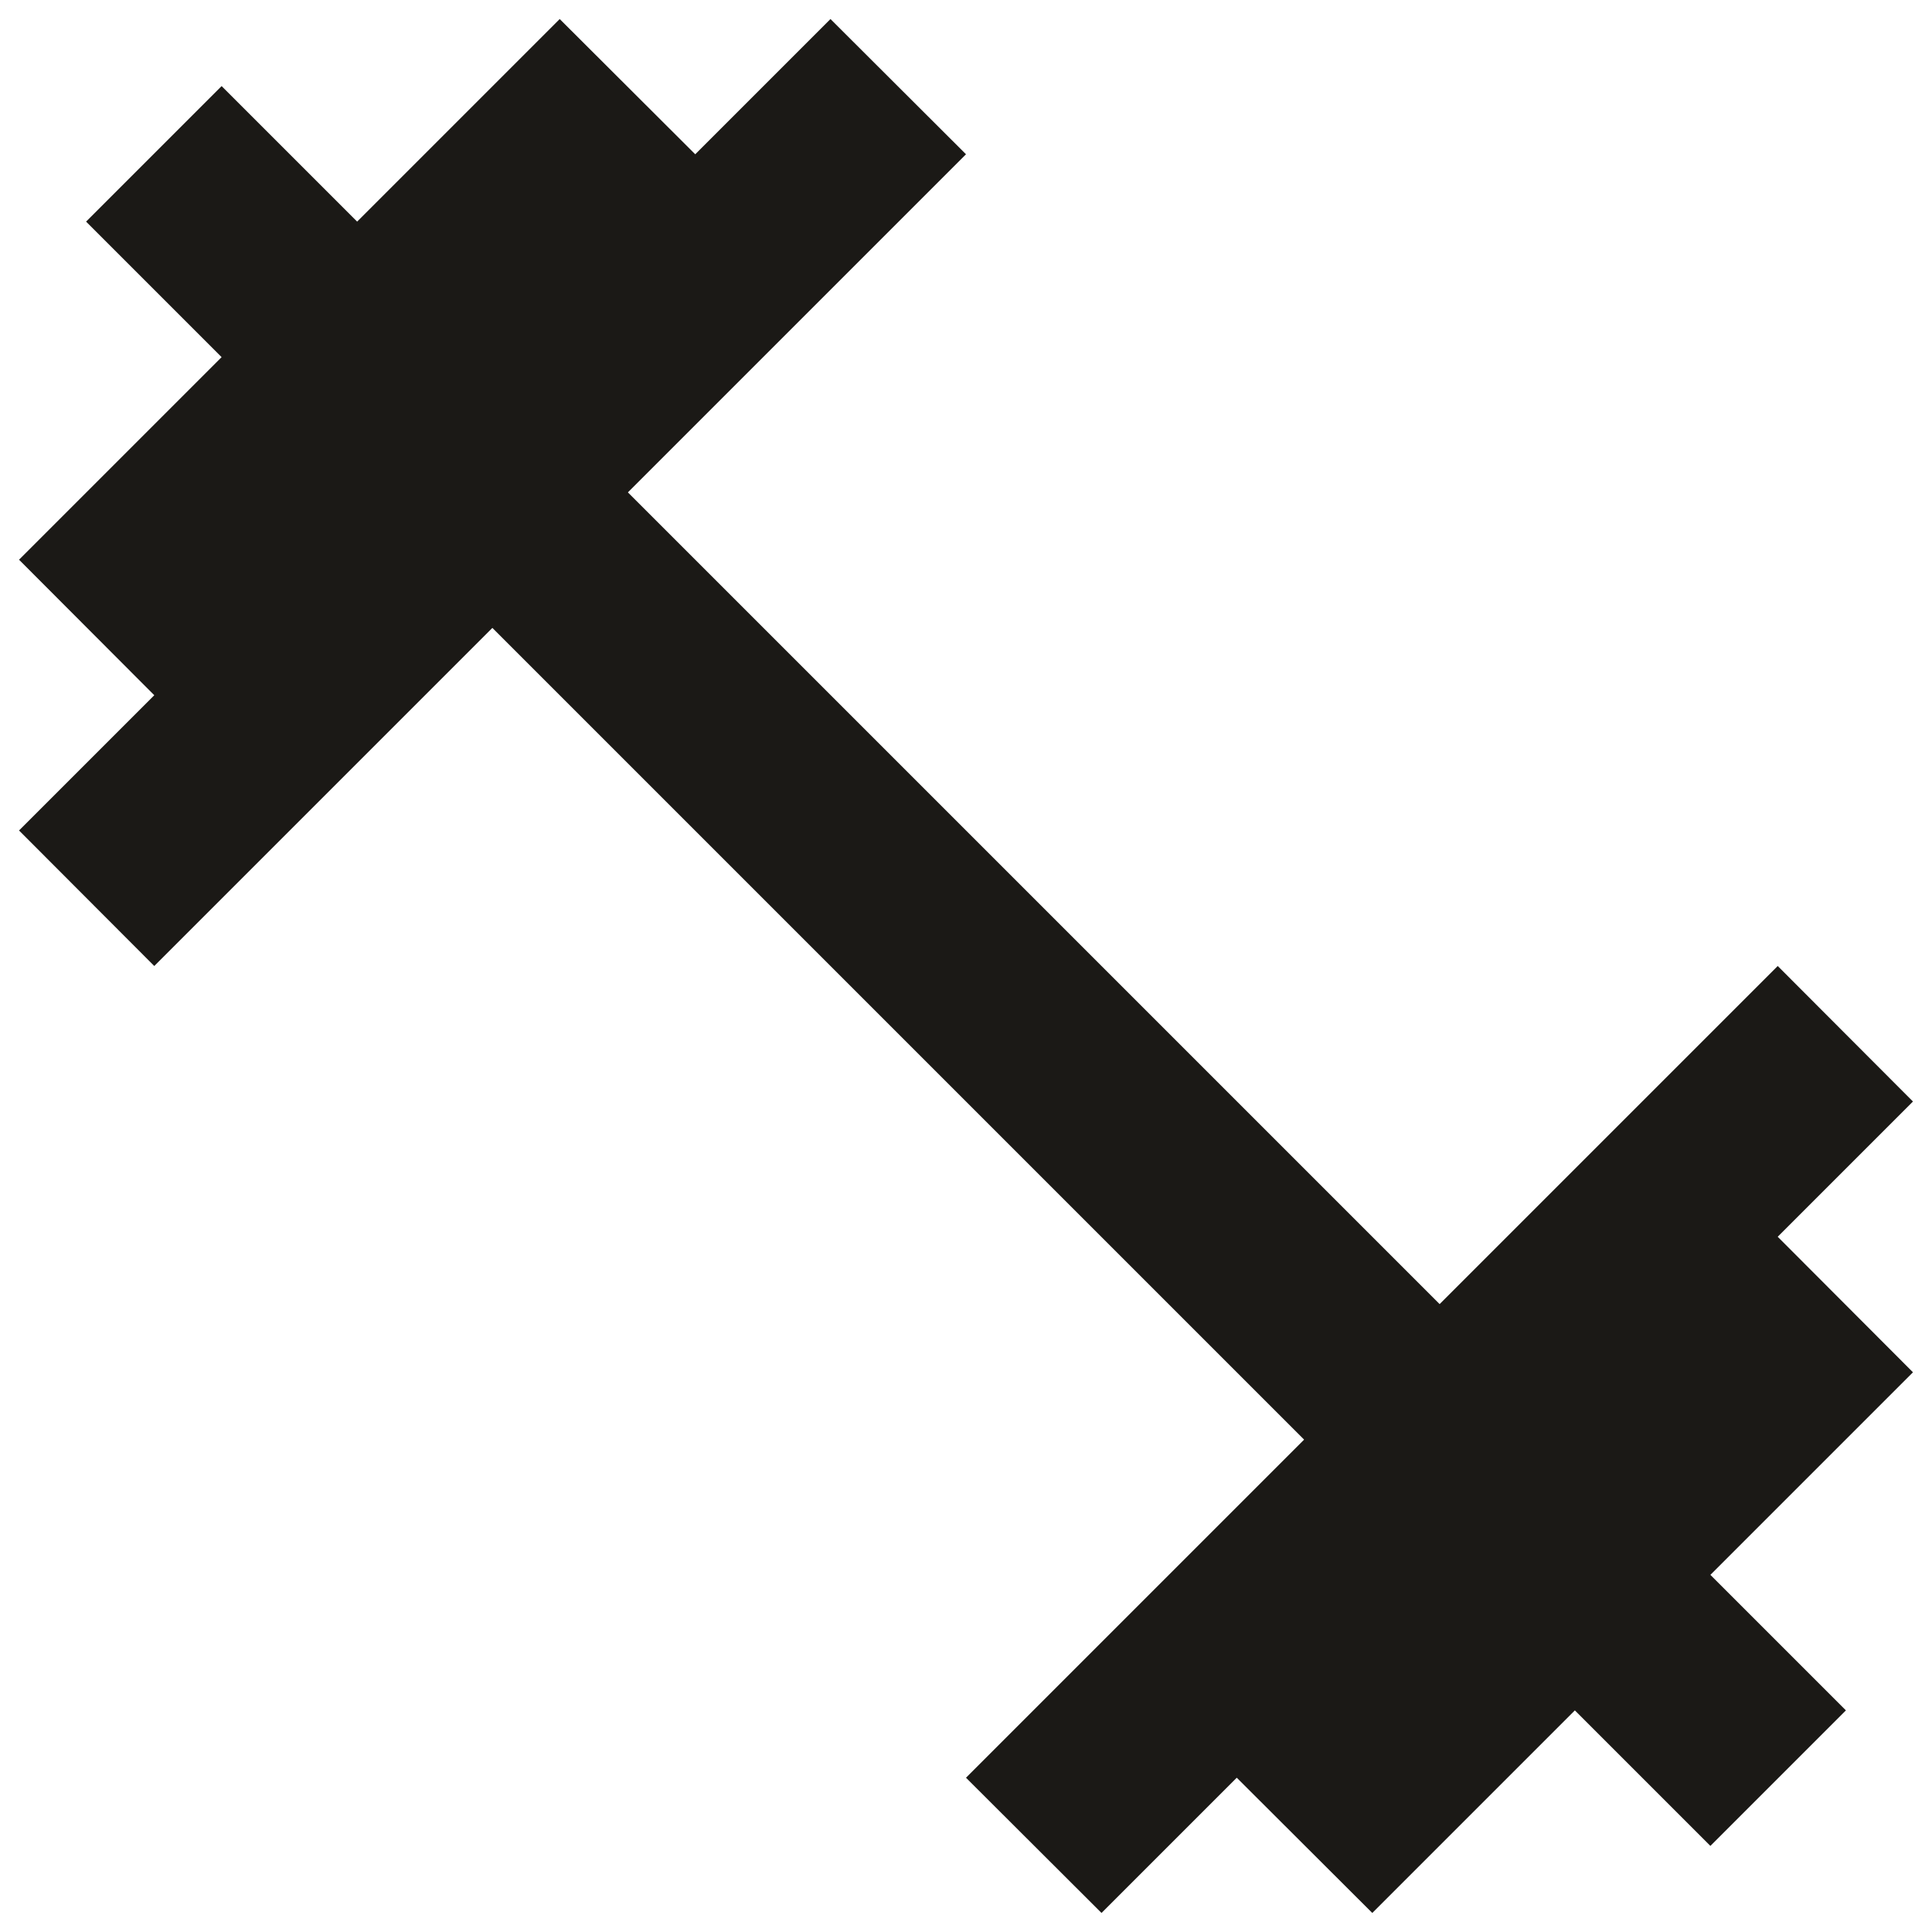 <svg width="68" height="68" viewBox="0 0 68 68" fill="none" xmlns="http://www.w3.org/2000/svg">
<path d="M62.57 43.53L67.33 38.77L62.57 34L50.67 45.9L22.1 17.33L34 5.43L29.23 0.67L24.47 5.43L19.7 0.67L12.57 7.8L7.8 3.03L3.03 7.8L7.8 12.57L0.67 19.7L5.43 24.47L0.67 29.23L5.43 34L17.33 22.1L45.9 50.67L34 62.57L38.77 67.33L43.53 62.57L48.3 67.33L55.43 60.2L60.2 64.97L64.97 60.2L60.2 55.43L67.33 48.3L62.57 43.53Z" fill="#1B1916"/>
</svg>
